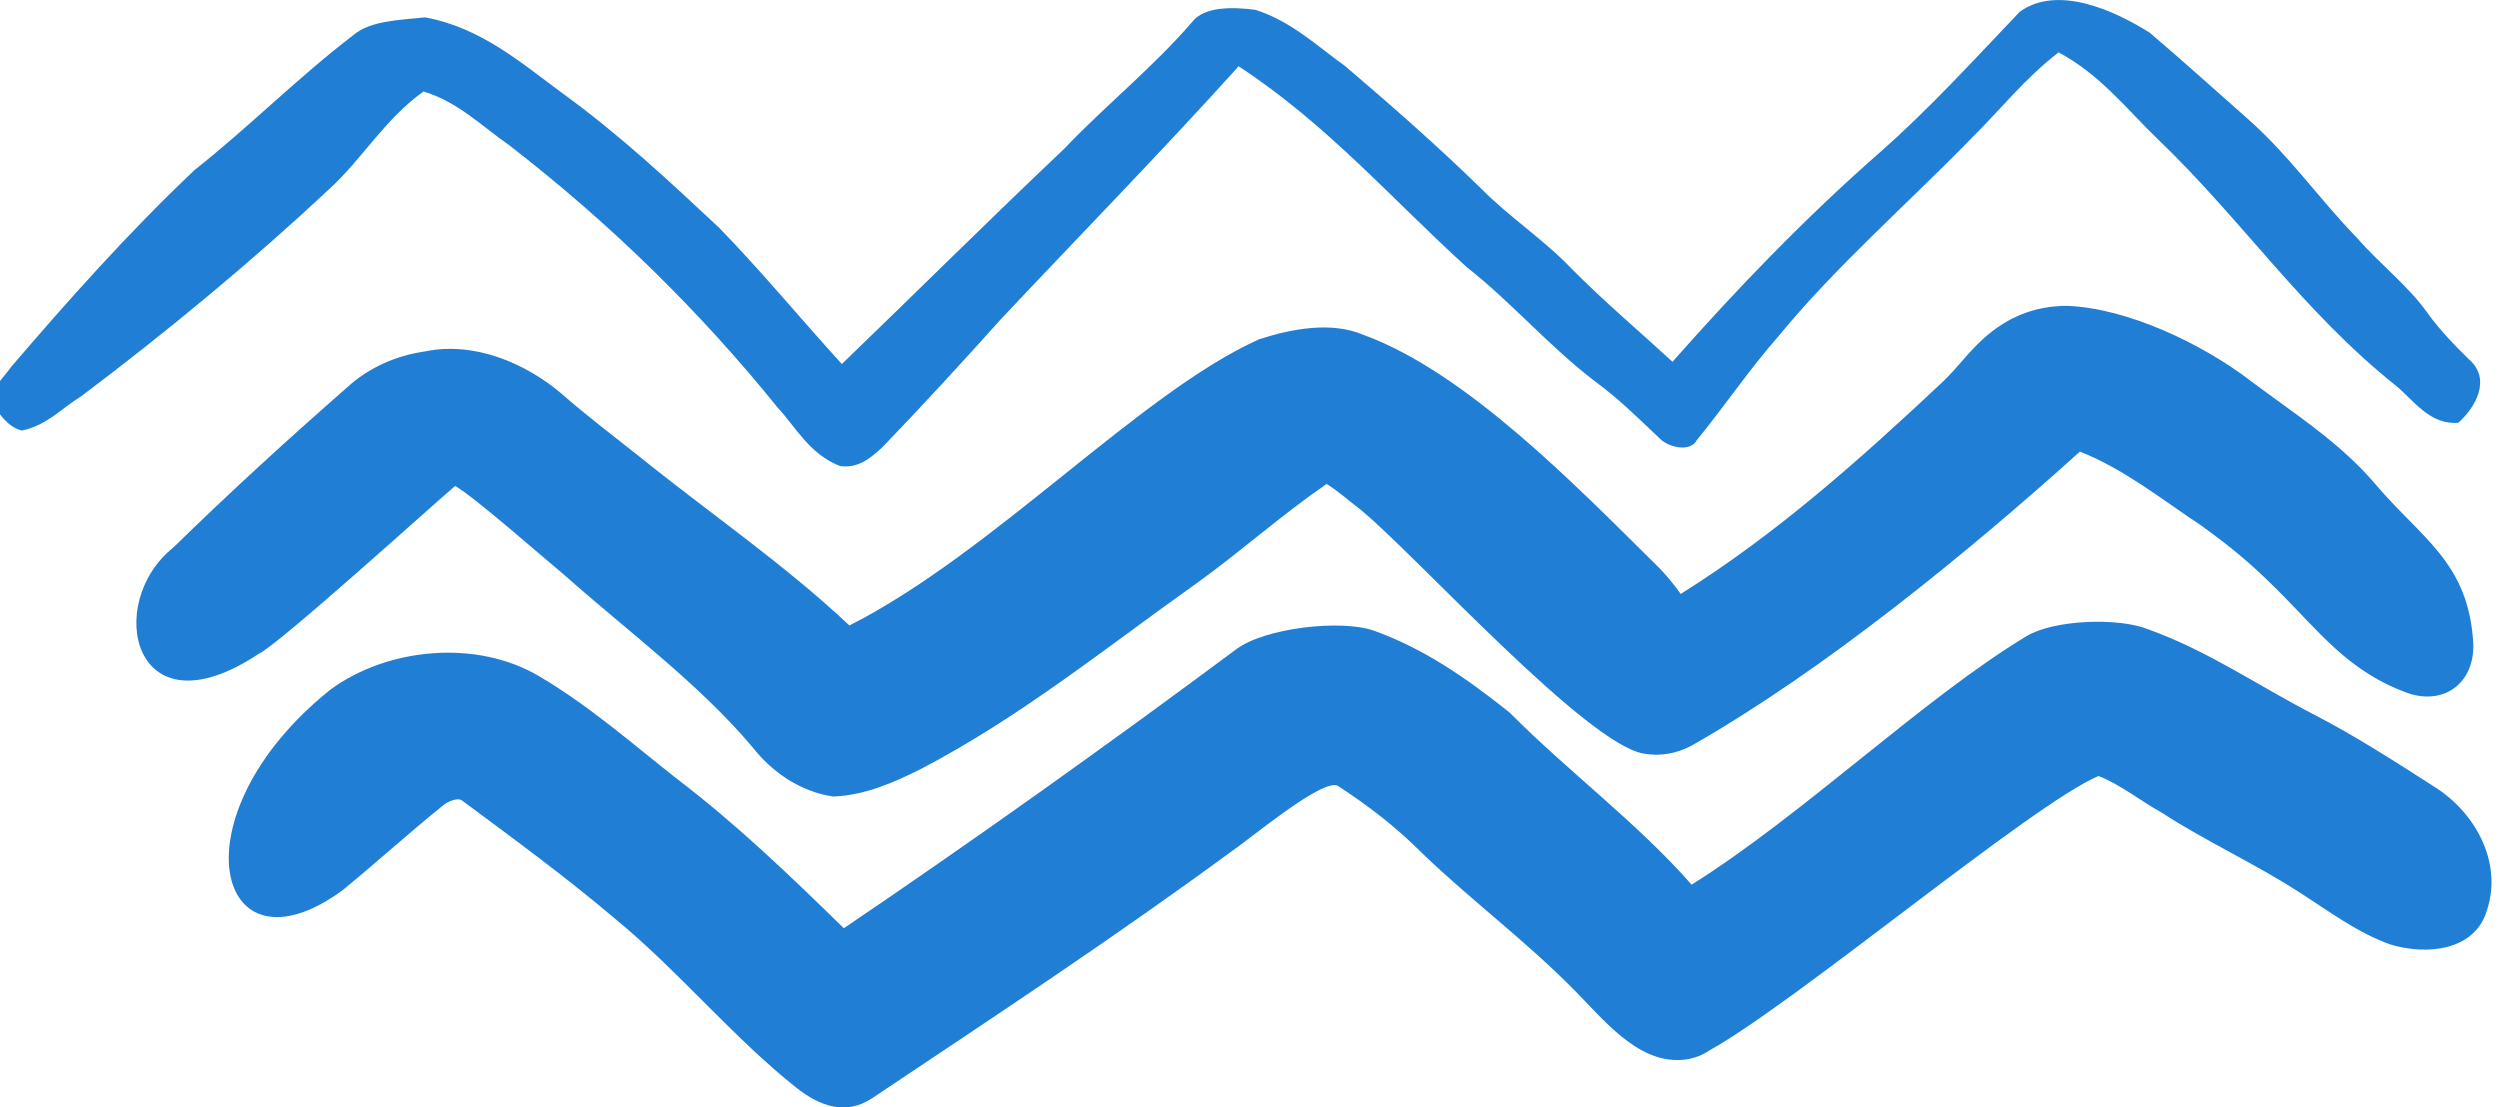 <svg width="149" height="66" viewBox="0 0 149 66" fill="none" xmlns="http://www.w3.org/2000/svg">
<path d="M120.383 0.696C122.625 -0.915 125.999 0.609 128.129 1.952C130.125 3.65 132.057 5.403 134.013 7.125C136.484 9.32 138.235 11.871 140.476 14.177C141.822 15.725 143.549 17.044 144.697 18.679C145.394 19.642 146.265 20.559 147.168 21.435C148.491 22.596 147.548 24.278 146.519 25.195C144.832 25.352 143.85 23.852 142.812 22.999C137.245 18.568 133.586 13.056 128.604 8.294C126.743 6.501 125.191 4.463 122.696 3.121C120.676 4.669 119.195 6.572 117.445 8.294C113.628 12.211 109.407 15.883 105.993 20.045C104.243 22.035 102.786 24.207 101.122 26.245C100.742 26.963 99.436 26.671 98.921 26.134C97.709 24.989 96.521 23.805 95.127 22.778C92.323 20.653 90.185 18.102 87.429 15.931C82.986 11.903 79.097 7.401 73.823 3.95C69.221 9.052 64.374 14.004 59.638 19.042C57.326 21.617 54.989 24.168 52.566 26.679C51.94 27.24 51.196 27.935 50.071 27.777C48.234 27.058 47.466 25.495 46.325 24.263C41.787 18.647 36.449 13.364 30.319 8.633C28.704 7.512 27.31 6.082 25.243 5.451C22.954 7.085 21.647 9.391 19.675 11.224C15.026 15.567 10.068 19.682 4.833 23.623C3.685 24.318 2.814 25.345 1.309 25.66C0.636 25.503 0.232 24.989 -0.109 24.563C-1.122 23.599 0.137 22.659 0.652 21.878C4.113 17.85 7.653 13.861 11.605 10.126C14.86 7.551 17.711 4.661 21.037 2.11C22.067 1.217 23.841 1.194 25.346 1.036C28.712 1.66 31.135 3.808 33.582 5.601C36.972 8.065 39.934 10.837 42.88 13.593C45.438 16.231 47.727 19.011 50.174 21.696C54.593 17.439 58.934 13.119 63.4 8.894C65.847 6.319 68.746 3.99 71.035 1.328C71.756 0.365 73.506 0.412 74.829 0.586C76.983 1.281 78.488 2.734 80.174 3.942C82.954 6.311 85.718 8.736 88.3 11.263C89.963 12.945 92.07 14.327 93.686 16.033C95.571 17.937 97.685 19.729 99.681 21.562C103.498 17.242 107.537 13.032 112.004 9.115C115.038 6.446 117.667 3.539 120.383 0.696ZM50.626 37.278C59.203 32.934 67.978 23.378 75.05 20.219C76.983 19.595 79.335 19.145 81.244 19.951C87.374 22.17 93.971 28.993 98.667 33.629C99.23 34.166 99.721 34.774 100.172 35.398C105.898 31.813 110.856 27.382 115.774 22.77C116.629 21.964 117.303 21.001 118.198 20.195C119.631 18.9 121.255 18.229 123.203 18.229C126.814 18.363 131.281 20.511 134.116 22.683C136.674 24.61 139.415 26.332 141.521 28.796C144.325 32.113 147.113 33.495 147.406 38.312C147.517 40.595 145.79 42.032 143.589 41.337C139.93 40.042 138.243 37.641 135.661 35.09C134.108 33.542 132.944 32.587 131.17 31.307C128.834 29.759 126.593 27.951 123.963 26.916C117.231 32.981 108.654 39.987 100.774 44.465C99.895 44.915 98.936 45.089 97.97 44.915C94.557 44.354 84.475 33.187 81.156 30.431C80.618 30.028 79.786 29.285 79.066 28.843C76.373 30.699 73.973 32.847 71.391 34.711C65.935 38.581 60.842 42.727 54.871 45.839C53.208 46.668 51.529 47.403 49.644 47.474C47.735 47.181 46.048 46.06 44.86 44.544C41.653 40.737 37.384 37.602 33.661 34.292C32.362 33.218 28.276 29.617 27.128 28.962C26.027 29.878 16.507 38.518 15.382 38.992C7.906 43.935 6.18 35.927 10.33 32.634C13.672 29.364 17.133 26.205 20.657 23.117C21.94 21.933 23.579 21.19 25.33 20.946C28.228 20.337 31.301 21.617 33.479 23.473C34.984 24.792 36.536 25.961 38.104 27.208C42.254 30.557 46.721 33.605 50.626 37.278ZM19.715 41.084C23.152 38.581 28.426 38.107 32.133 40.303C35.095 42.048 37.613 44.267 40.282 46.368C43.878 49.1 47.086 52.188 50.293 55.324C58.221 49.953 66.006 44.401 73.688 38.691C75.391 37.412 79.977 36.899 81.901 37.594C84.887 38.668 87.382 40.413 89.845 42.364L89.956 42.451L90.043 42.538C93.519 46.028 97.543 49.006 100.821 52.725C107.466 48.563 114.626 41.621 120.803 37.902C122.419 36.938 126.284 36.78 128.074 37.523C131.622 38.802 134.56 40.855 137.862 42.561C140.373 43.856 142.733 45.381 145.07 46.881C147.493 48.382 149.156 51.359 148.237 54.202C147.54 56.69 144.626 56.935 142.511 56.303C140.555 55.632 138.781 54.289 137.055 53.191C134.362 51.446 131.463 50.143 128.818 48.421C127.67 47.797 126.323 46.723 125.072 46.249C121.096 47.932 107.086 59.707 101.906 62.59C101.392 62.945 100.782 63.15 100.156 63.174C97.527 63.308 95.507 60.686 93.868 59.051C90.993 56.121 87.785 53.744 84.839 50.925C83.176 49.266 81.695 48.129 79.763 46.85C78.907 46.289 74.464 50.032 73.451 50.704C66.449 55.853 59.171 60.647 51.94 65.48C50.372 66.491 48.844 65.906 47.497 64.856C43.704 61.855 40.512 57.938 36.742 54.826C33.733 52.275 30.699 50.056 27.539 47.711C27.27 47.505 26.66 47.797 26.439 47.979C24.348 49.661 22.463 51.383 20.419 53.057C12.872 58.585 10.266 48.627 19.715 41.084Z" fill="#207FD5"/>
</svg>
